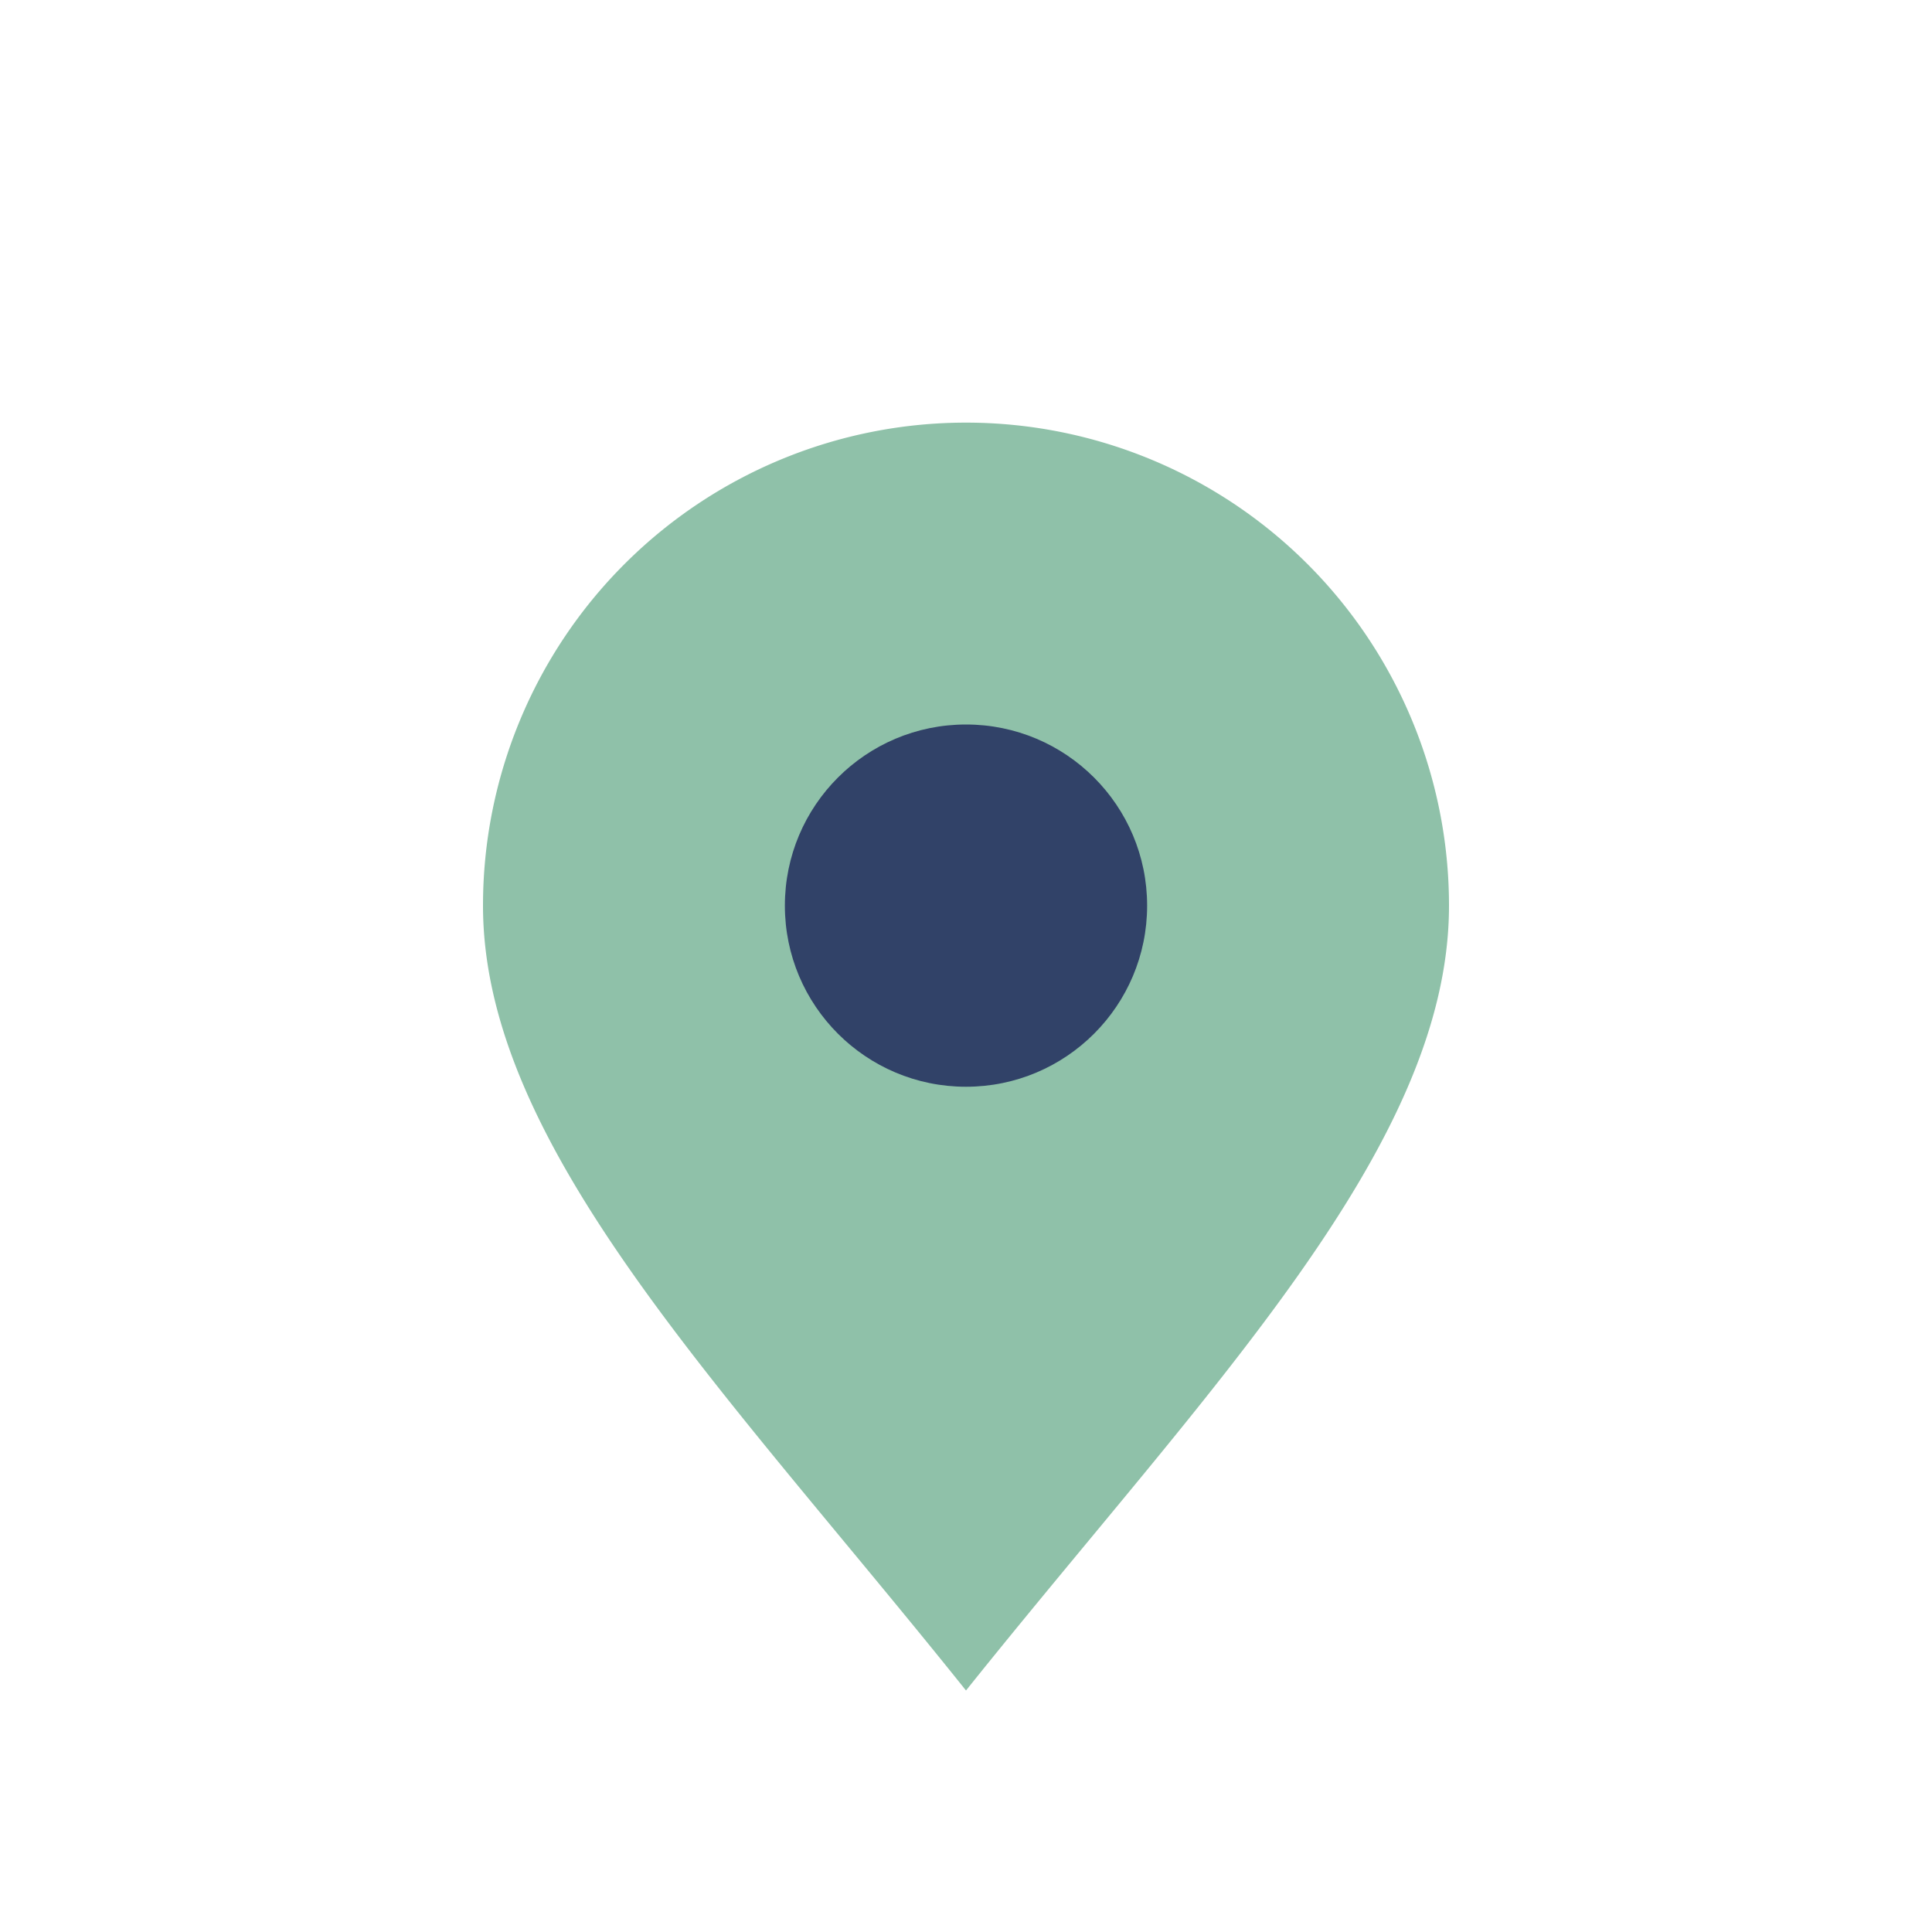 <?xml version="1.0" encoding="UTF-8"?>
<svg xmlns="http://www.w3.org/2000/svg" width="32" height="32" viewBox="0 0 32 32"><path d="M16 28c-4-5-8-9-8-13a8 8 0 1116 0c0 4-4 8-8 13z" fill="#8FC1A9"/><circle cx="16" cy="15" r="3" fill="#314268"/></svg>